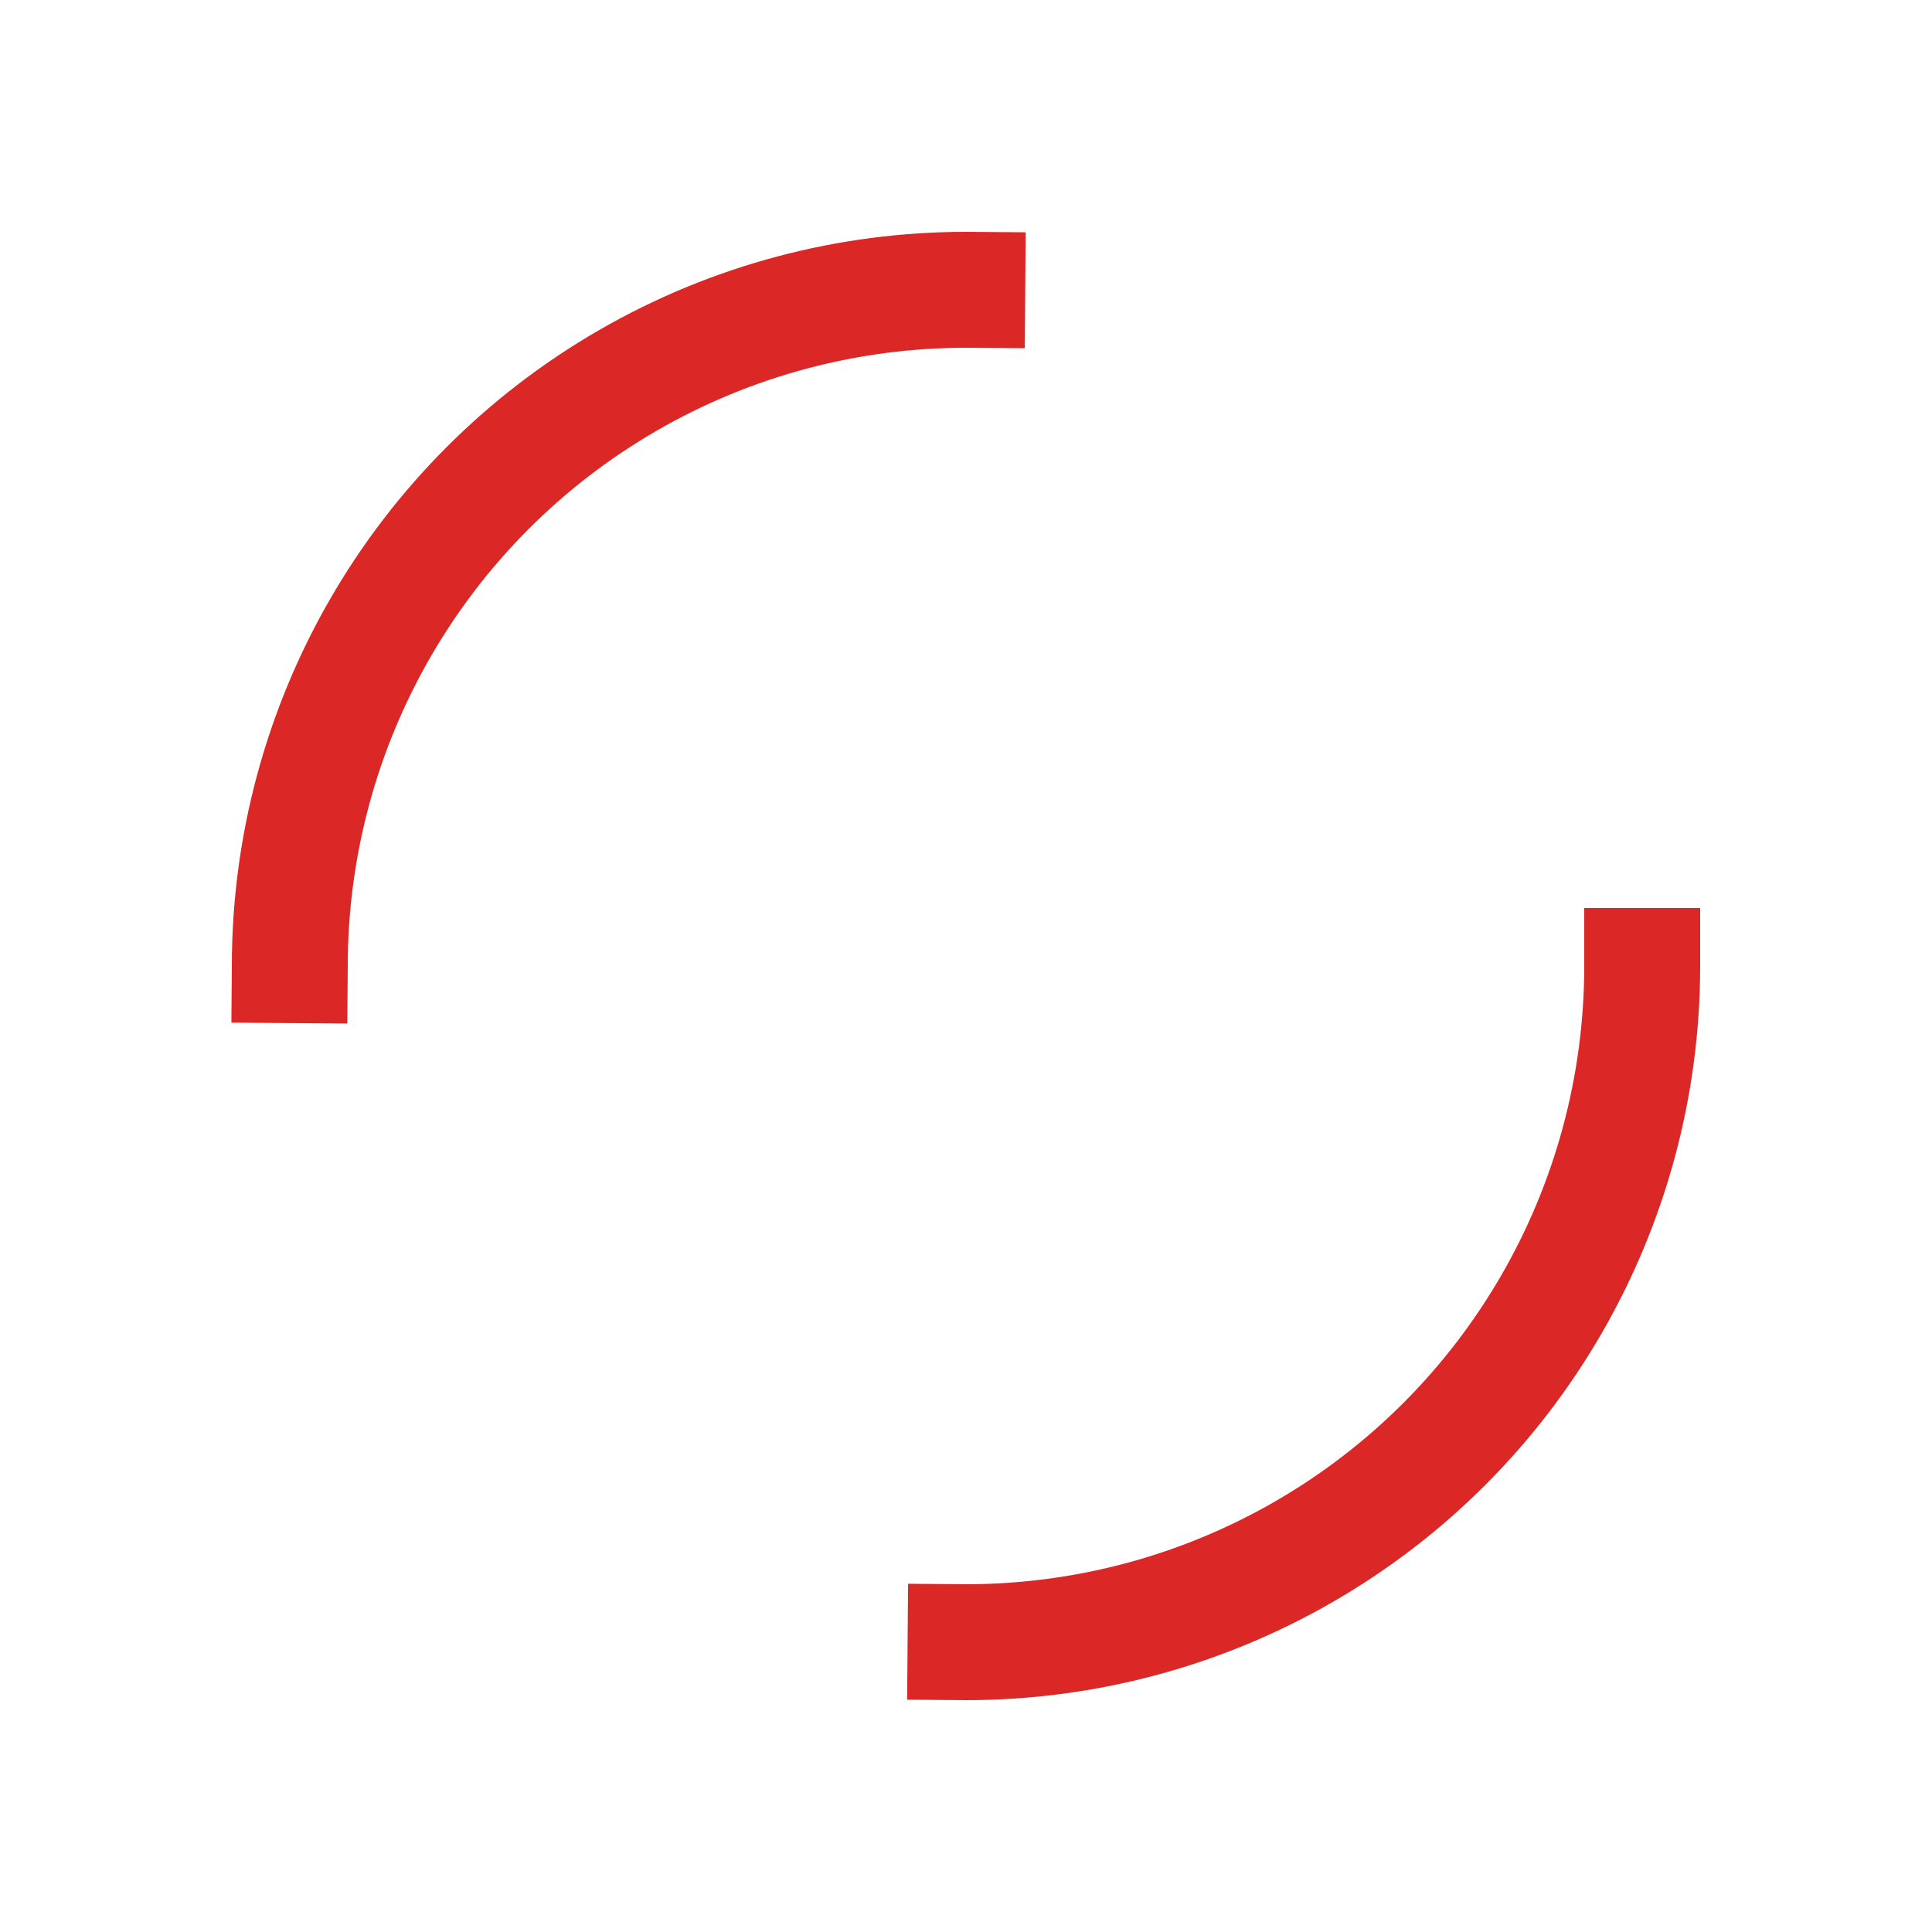<svg xmlns="http://www.w3.org/2000/svg"
     style="margin: auto; background: rgba(255, 255, 255, 0); display: block; shape-rendering: auto;"
     width="200px" height="200px"
     viewBox="0 0 100 100"
     preserveAspectRatio="xMidYMid">
  <circle cx="50" cy="50" r="35" stroke-width="6" stroke="#dc2727" stroke-dasharray="55 55" fill="none" stroke-linecap="square">
    <animateTransform attributeName="transform" type="rotate" repeatCount="indefinite" dur="1s" keyTimes="0;1" values="0 50 50;360 50 50"></animateTransform>
  </circle>
</svg>